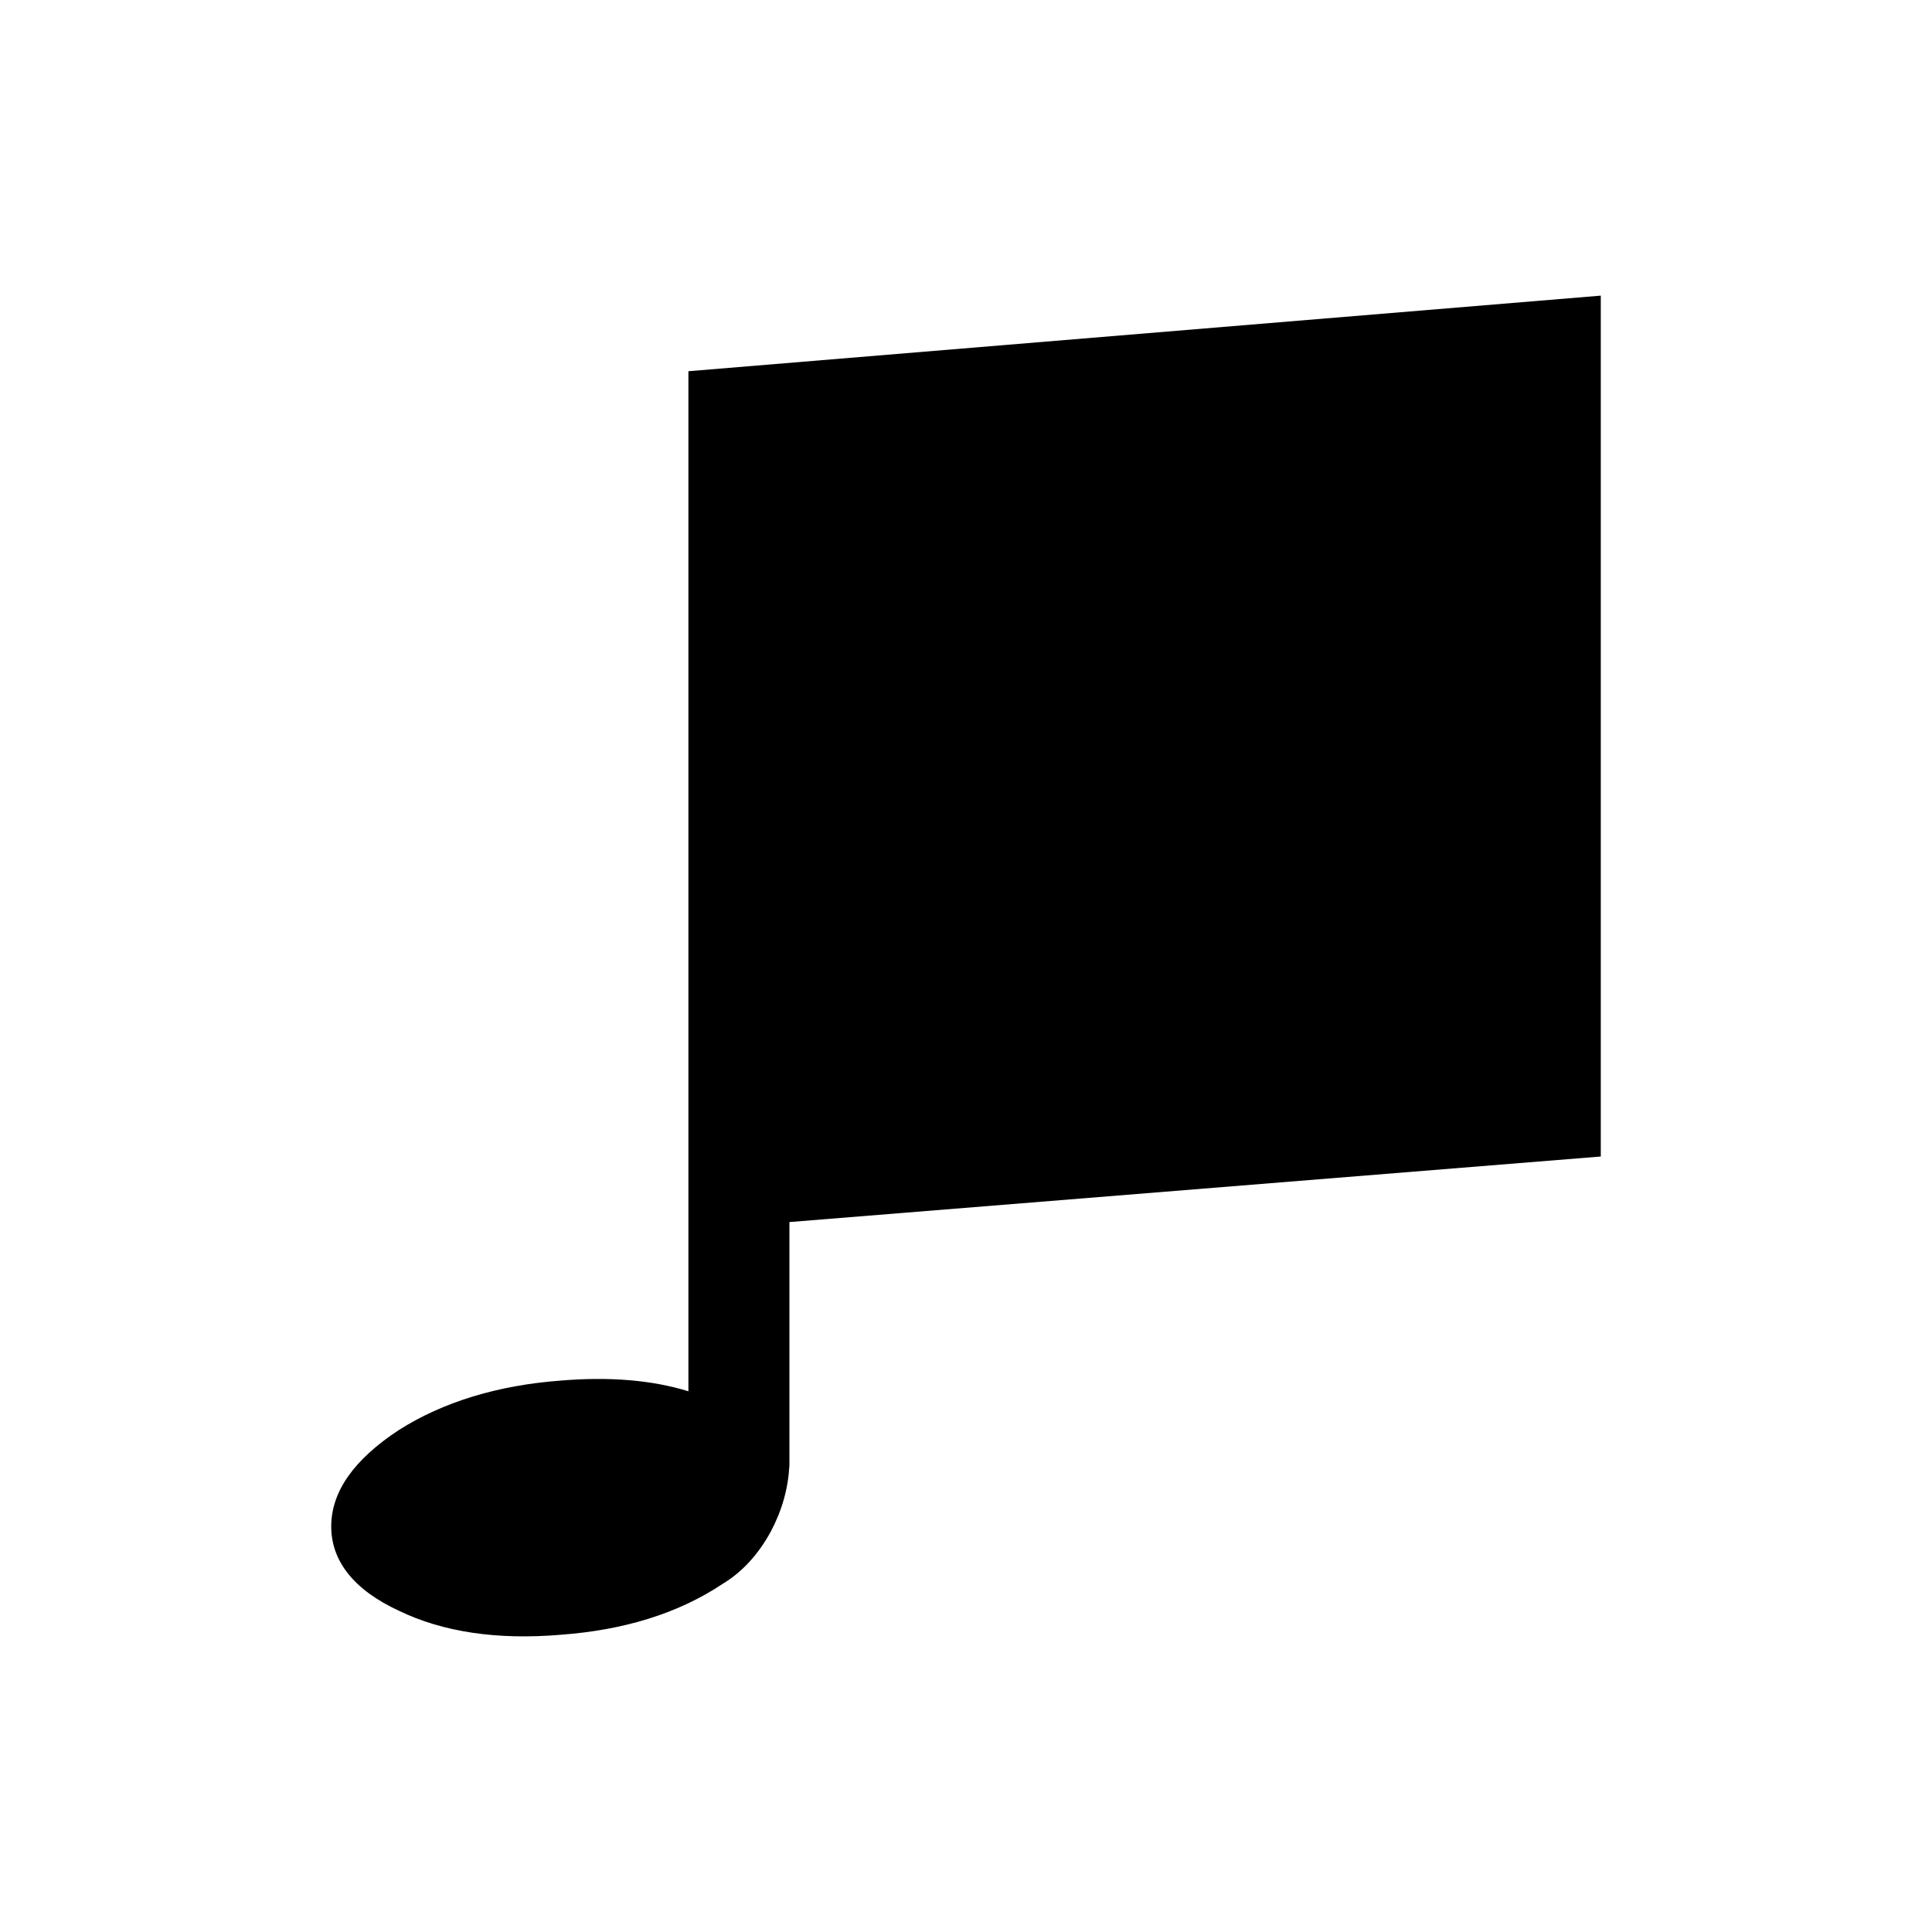 <?xml version="1.0" encoding="utf-8"?>
<!-- Generator: Adobe Illustrator 15.1.0, SVG Export Plug-In . SVG Version: 6.00 Build 0)  -->
<!DOCTYPE svg PUBLIC "-//W3C//DTD SVG 1.1//EN" "http://www.w3.org/Graphics/SVG/1.1/DTD/svg11.dtd">
<svg version="1.1" xmlns="http://www.w3.org/2000/svg" xmlns:xlink="http://www.w3.org/1999/xlink" x="0px" y="0px" width="512px"
	 height="512px" viewBox="0 0 512 512" enable-background="new 0 0 512 512" xml:space="preserve">
<g id="background">
</g>
<g id="note">
	<path fill="#000000" d="M424.223,78.347l-241.787,20.03v228.139v42.188c-9.75-3.014-21.095-3.899-33.856-2.835
		c-16.664,1.241-31.199,5.673-42.898,13.116c-11.877,7.801-17.903,16.309-17.903,25.527c0,9.218,6.026,16.84,17.903,22.335
		c11.699,5.672,26.058,7.799,42.898,6.382c16.84-1.241,31.197-5.673,42.896-13.473c5.318-3.19,9.572-7.978,12.764-13.827
		c3.013-5.673,4.608-11.344,4.963-17.548v-64.524l215.021-17.372V78.347z"/>
</g>
</svg>
